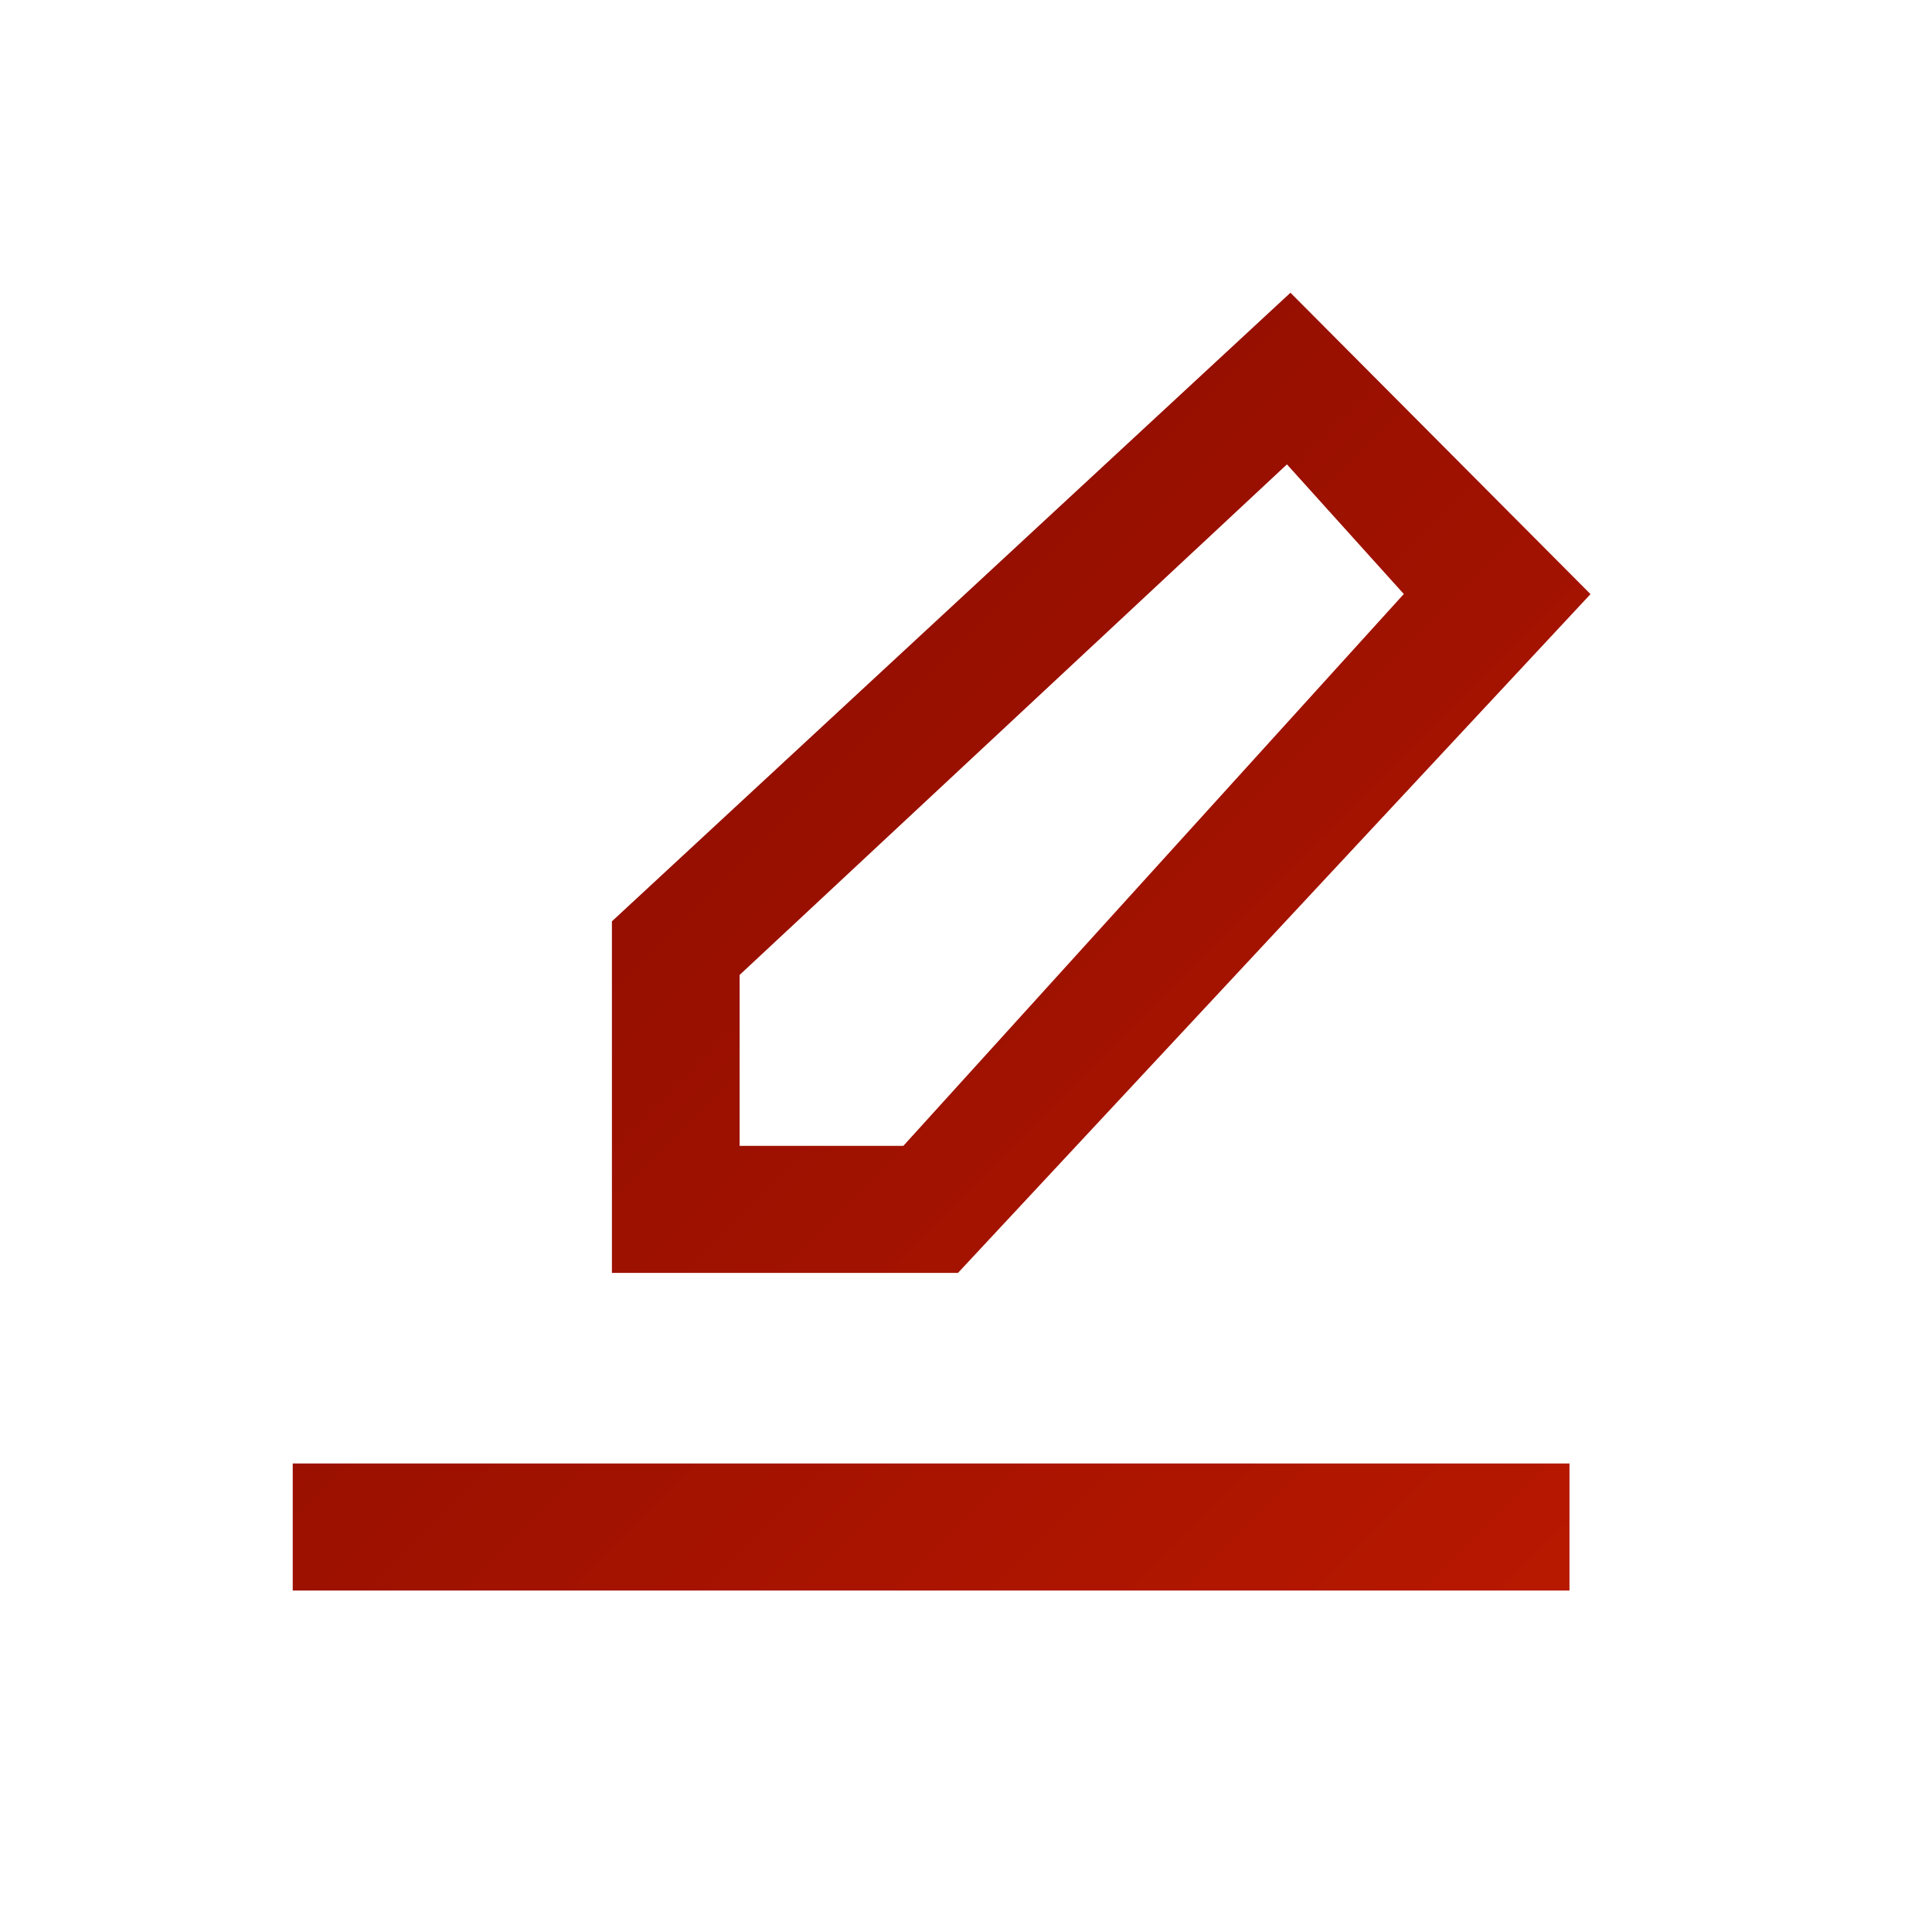 <?xml version="1.0" encoding="UTF-8"?>
<svg width="33px" height="33px" viewBox="0 0 33 33" version="1.1" xmlns="http://www.w3.org/2000/svg" xmlns:xlink="http://www.w3.org/1999/xlink">
    <title>Pen_33x33_RedGradient</title>
    <defs>
        <linearGradient x1="100%" y1="100%" x2="0%" y2="0%" id="linearGradient-1">
            <stop stop-color="#B81800" offset="0%"></stop>
            <stop stop-color="#820A00" offset="100%"></stop>
        </linearGradient>
    </defs>
    <g id="Pen_33x33_RedGradient" stroke="none" stroke-width="1" fill="none" fill-rule="evenodd">
        <path d="M5,27.167 L26.808,27.167 L26.808,24.997 L5,24.997 L5,27.167 Z M12.633,19.572 L12.633,16.653 L21.982,7.932 L23.978,10.146 L15.43,19.572 L12.633,19.572 Z M27.167,10.148 L22.042,5 L10.452,15.737 L10.452,21.742 L16.363,21.742 L27.167,10.148 Z" id="Request-an-appt" fill="url(#linearGradient-1)"></path>
    </g>
</svg>